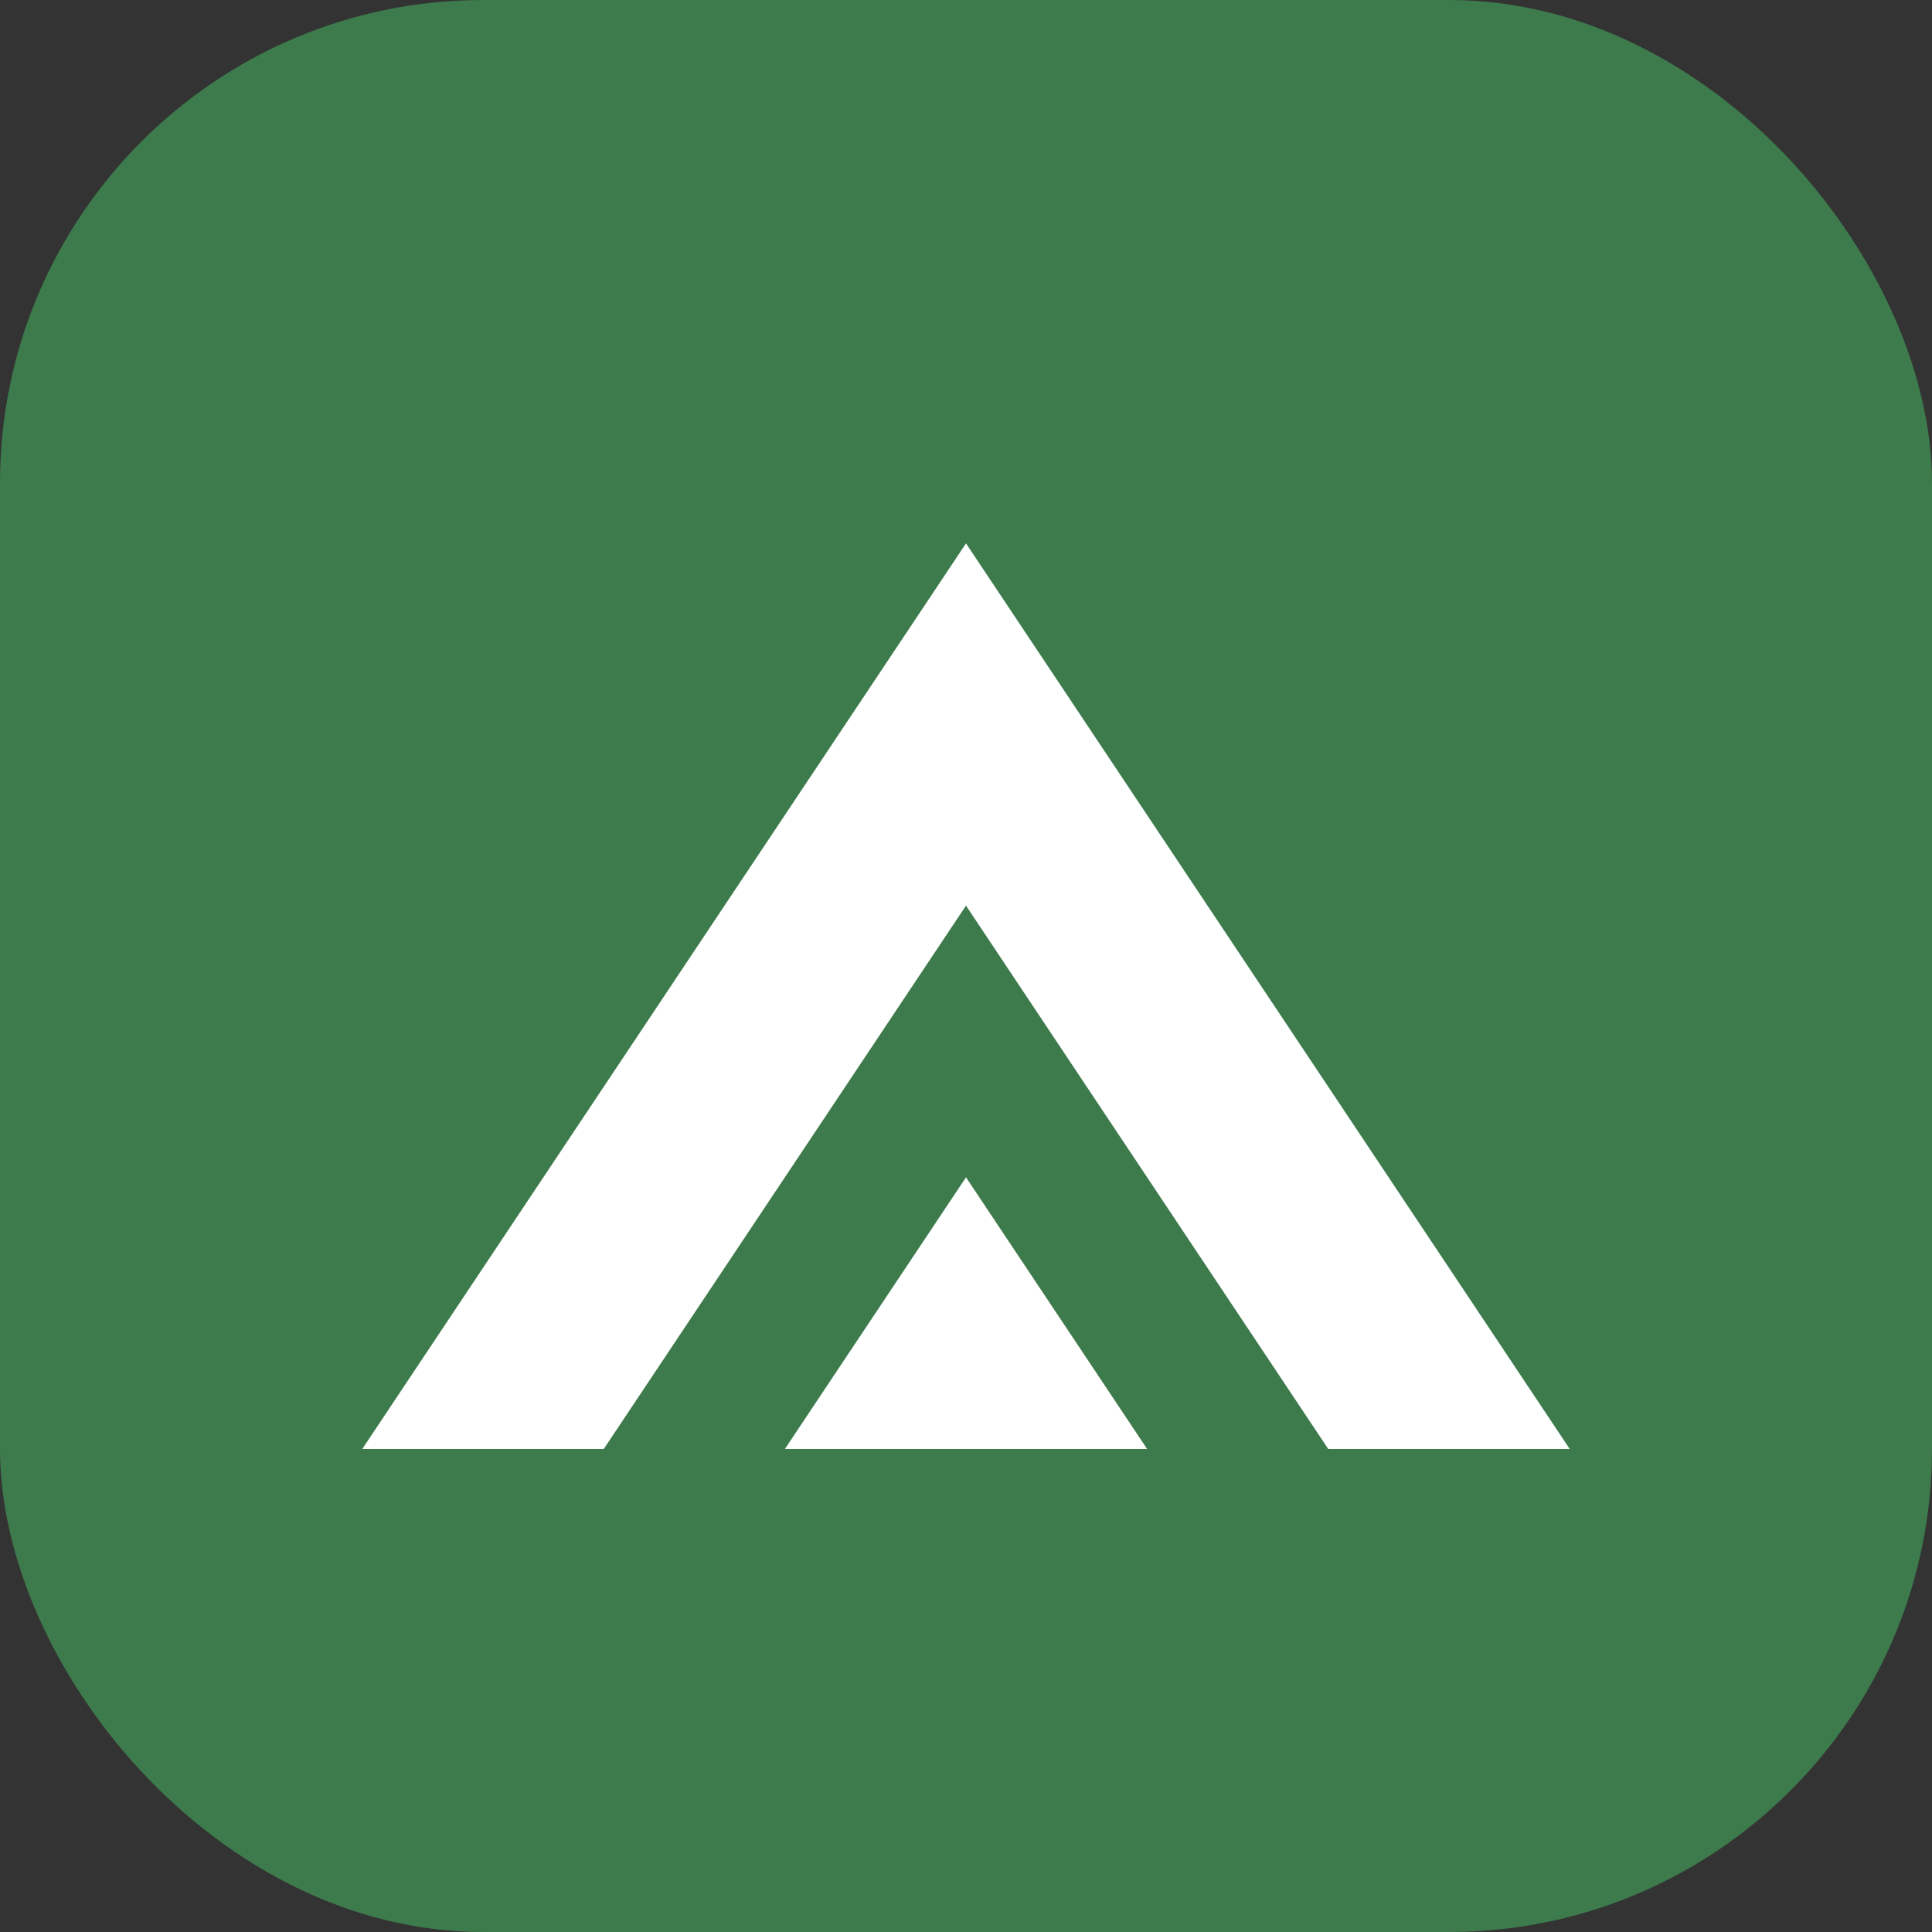 <svg xmlns="http://www.w3.org/2000/svg" viewBox="0 0 32 32" fill="none">
  <rect x="0" y="0" width="32" height="32" fill="#333333" stroke="none"/>
  <rect width="32" height="32" rx="8" fill="#3d7a4c"/>
  <path d="M6 24l10-15 10 15H6z" fill="white"/>
  <path d="M10 24l6-9 6 9H10z" fill="#3d7a4c"/>
  <path d="M13 24l3-4.5 3 4.5H13z" fill="white"/>
</svg>
